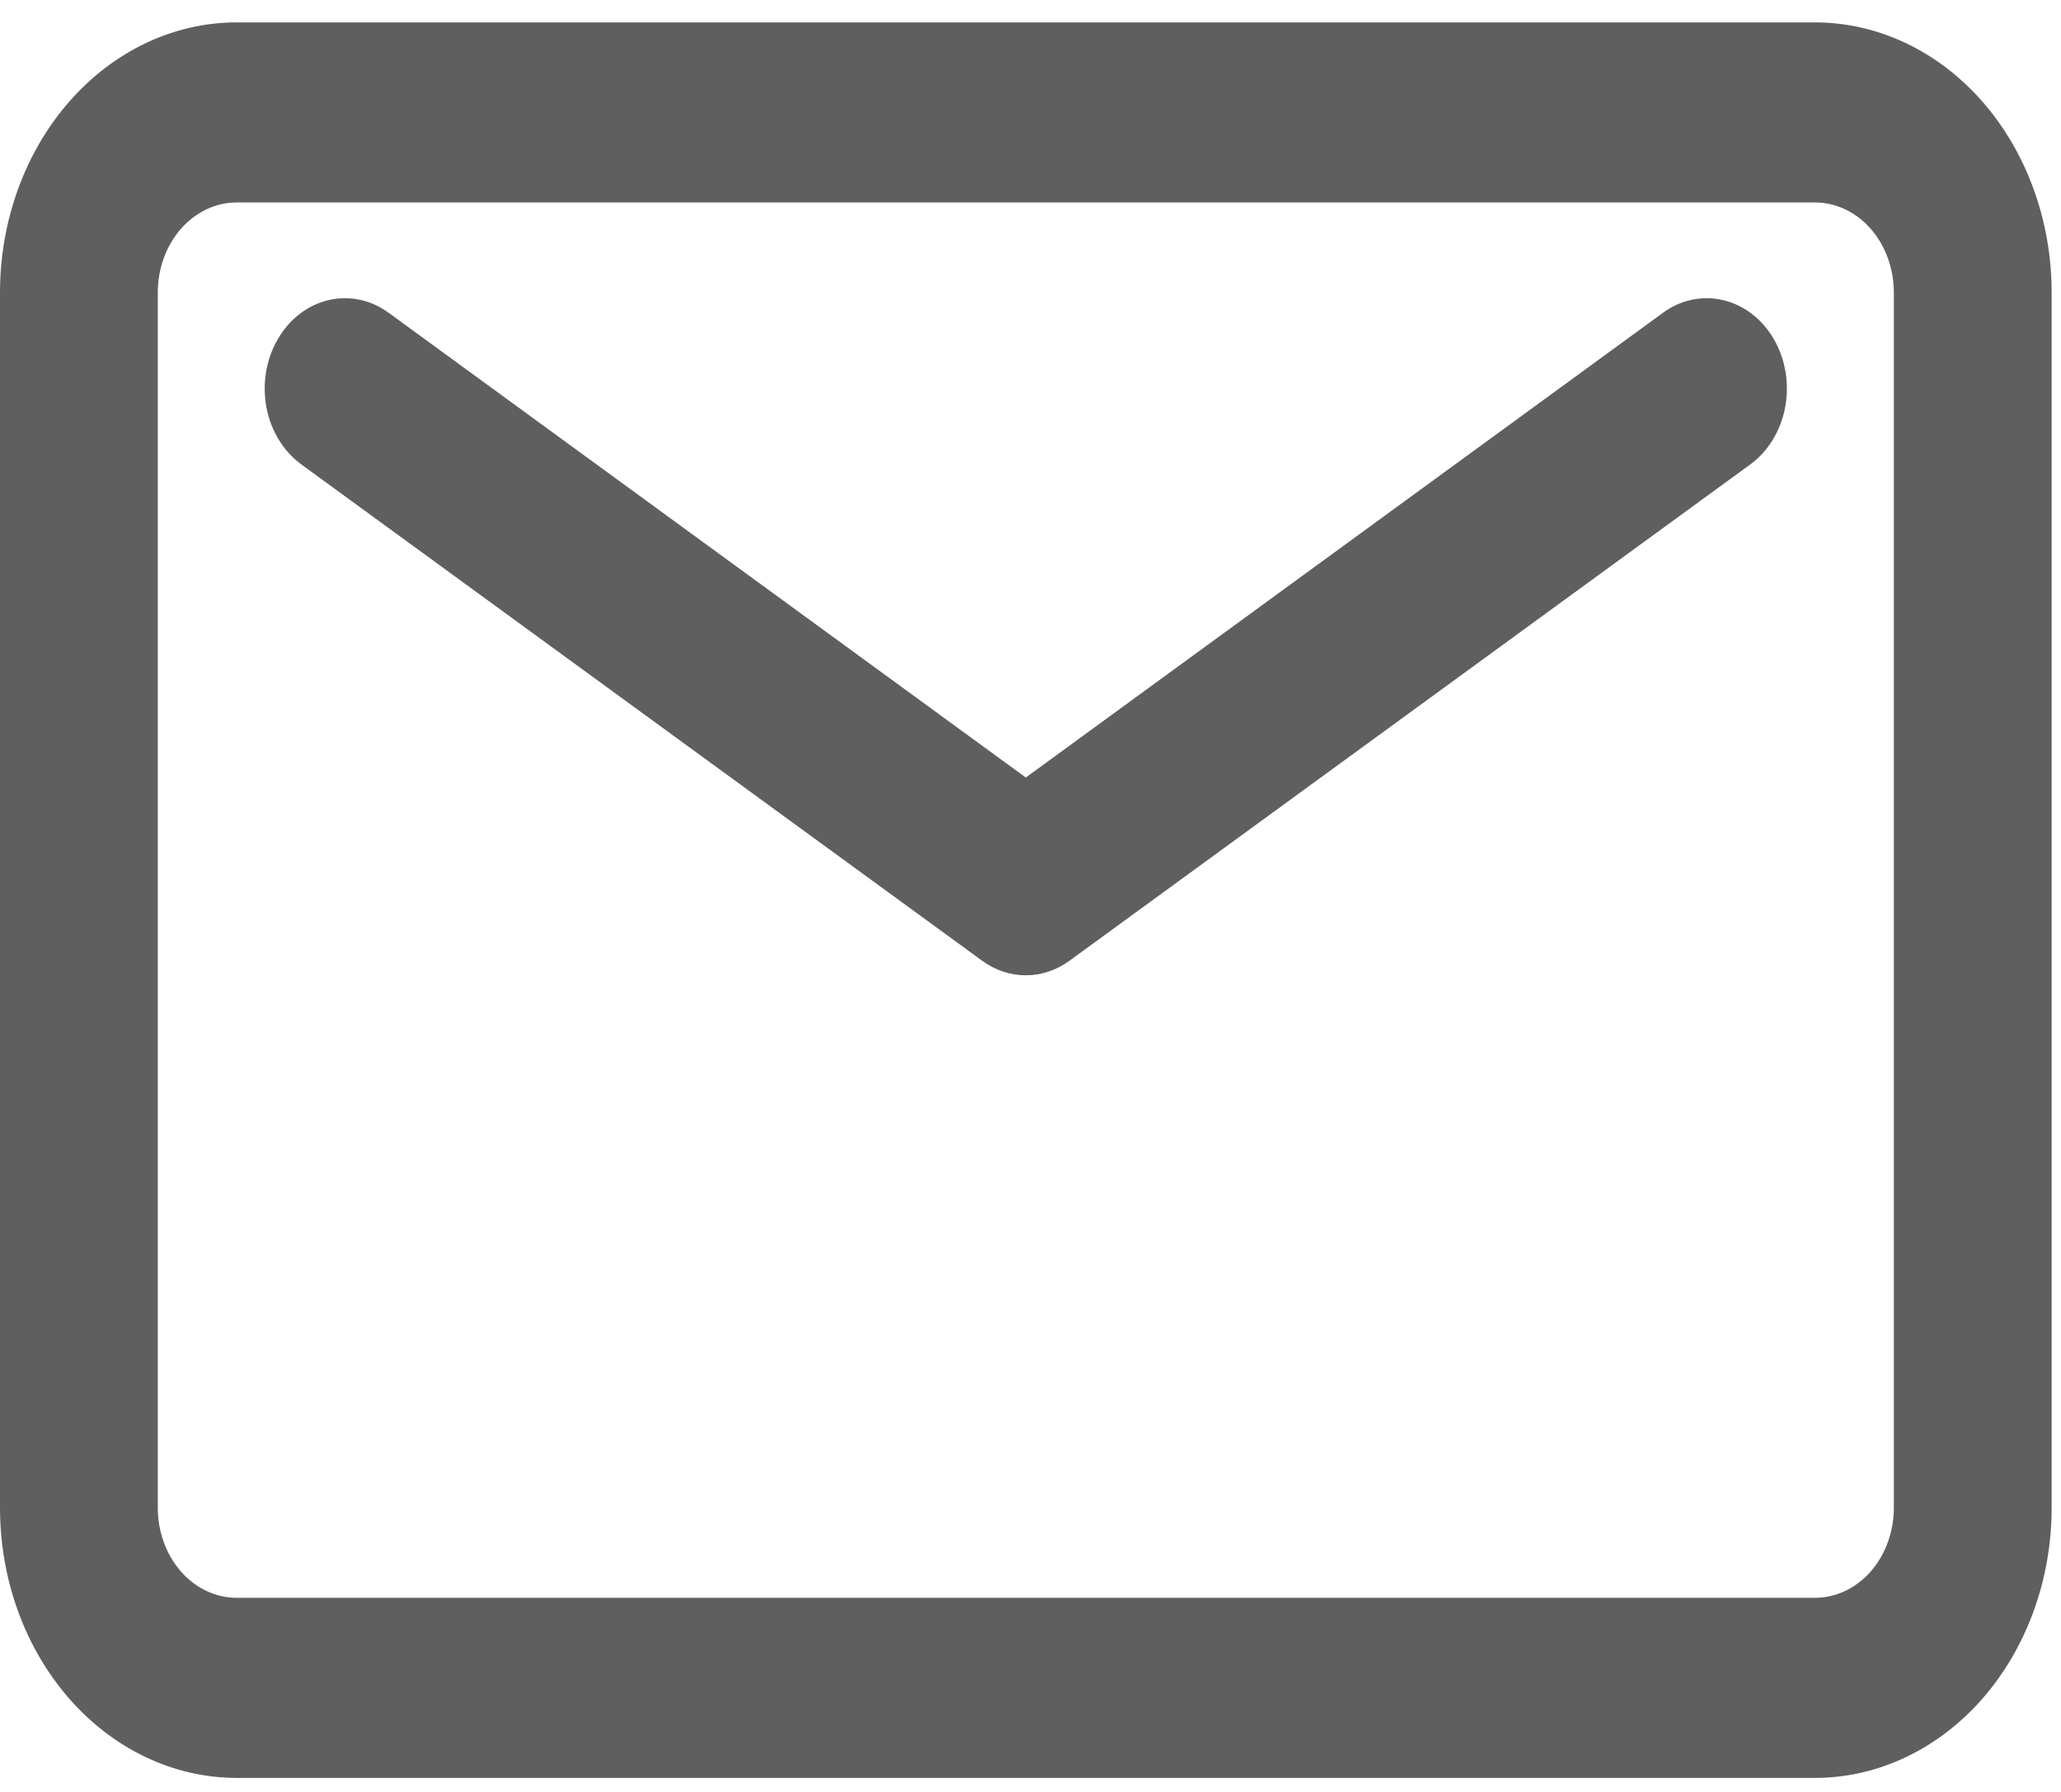  <svg
              className="w-[20px] laptop:w-[25px] notebook:w-[35px] desktop:w-[40px]"
              width="46"
              height="40"
              viewBox="0 0 46 40"
              fill="none"
              xmlns="http://www.w3.org/2000/svg"
            >
              <path
                d="M40.508 0.5H5.284C3.882 0.5 2.538 1.135 1.548 2.266C0.557 3.396 0 4.93 0 6.529V33.658C0 35.257 0.557 36.79 1.548 37.921C2.538 39.051 3.882 39.687 5.284 39.687H40.508C41.909 39.687 43.253 39.051 44.244 37.921C45.234 36.79 45.791 35.257 45.791 33.658V6.529C45.791 4.93 45.234 3.396 44.244 2.266C43.253 1.135 41.909 0.5 40.508 0.5ZM42.269 33.658C42.269 34.191 42.083 34.702 41.753 35.079C41.423 35.456 40.975 35.667 40.508 35.667H5.284C4.816 35.667 4.369 35.456 4.038 35.079C3.708 34.702 3.522 34.191 3.522 33.658V6.529C3.522 5.996 3.708 5.485 4.038 5.108C4.369 4.731 4.816 4.519 5.284 4.519H40.508C40.975 4.519 41.423 4.731 41.753 5.108C42.083 5.485 42.269 5.996 42.269 6.529V33.658Z"
                fill="#5F5F5F"
              />
              <path
                d="M37.118 6.981L22.895 17.356L8.673 6.981C8.274 6.69 7.79 6.589 7.325 6.701C6.861 6.812 6.455 7.127 6.197 7.576C5.938 8.024 5.849 8.57 5.947 9.094C6.046 9.617 6.326 10.075 6.724 10.366L21.921 21.446C22.211 21.658 22.549 21.771 22.895 21.771C23.241 21.771 23.58 21.658 23.87 21.446L39.066 10.366C39.465 10.075 39.744 9.617 39.843 9.094C39.942 8.57 39.852 8.024 39.594 7.576C39.336 7.127 38.929 6.812 38.465 6.701C38.001 6.589 37.516 6.69 37.118 6.981Z"
                fill="#5F5F5F"
              />
            </svg>